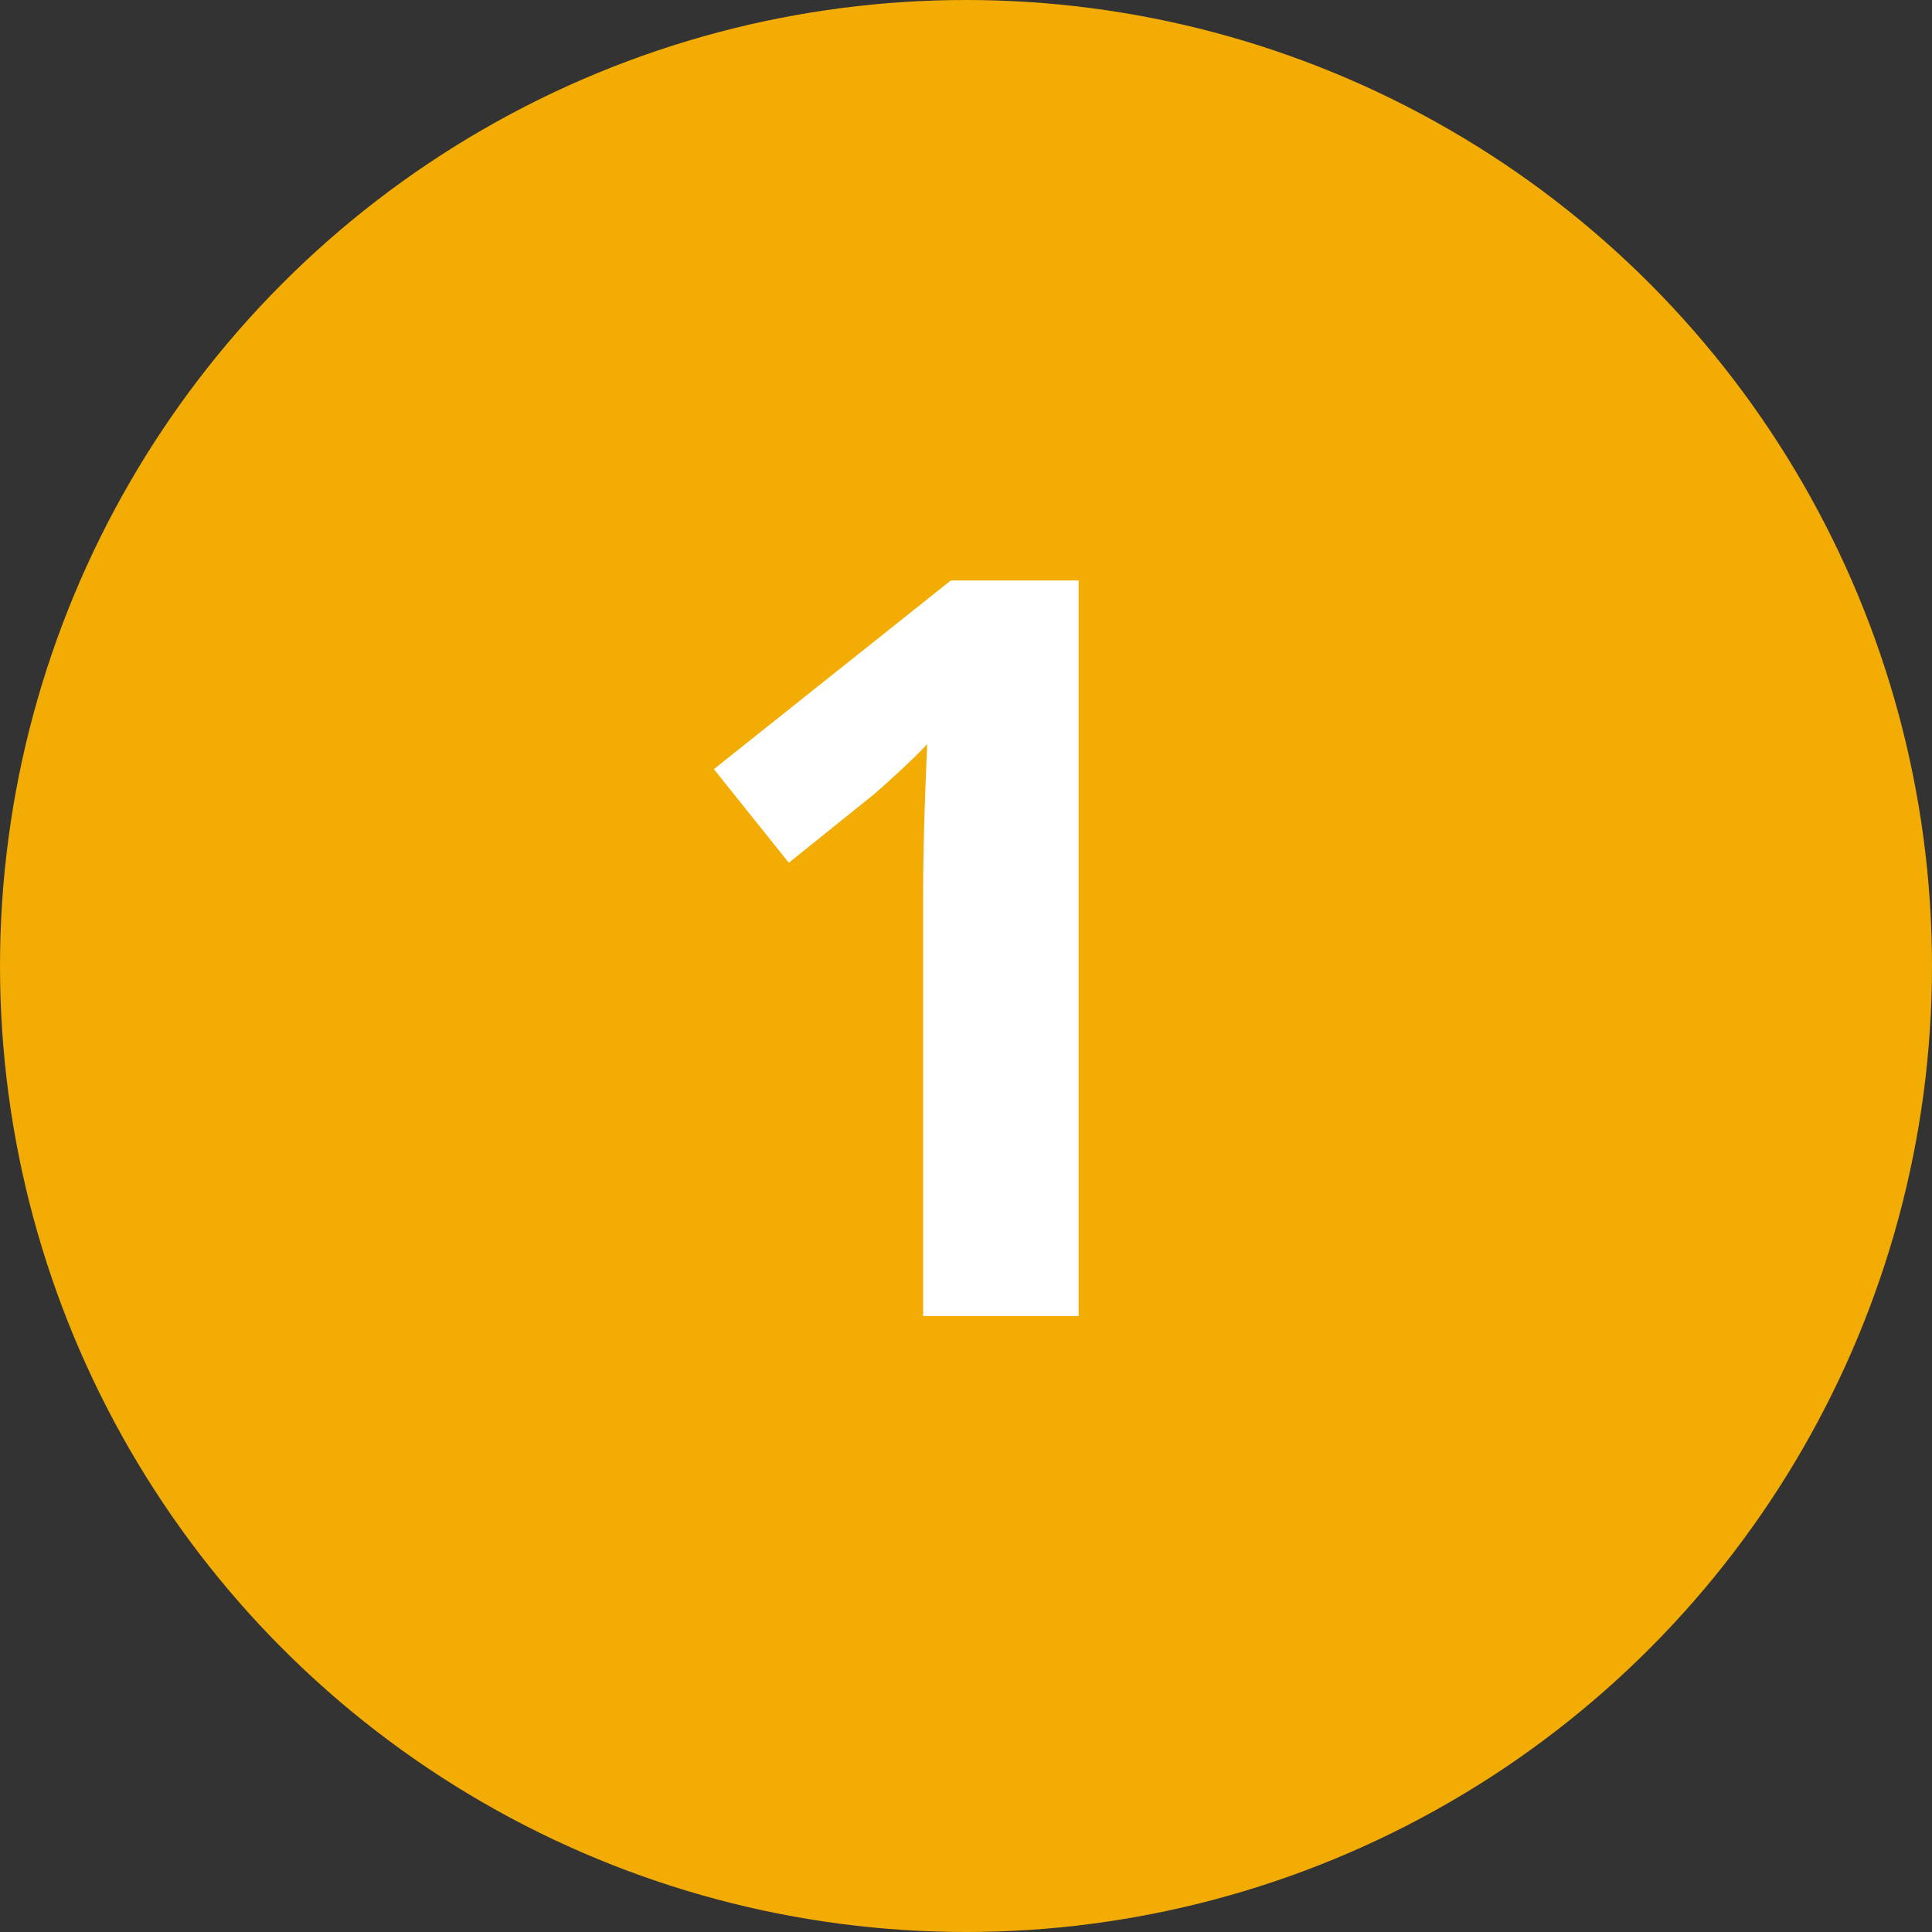 <svg xmlns="http://www.w3.org/2000/svg" width="75" height="75" viewBox="0 0 75 75" fill="none"><rect x="0" y="0" width="75" height="75" fill="#333333" stroke="none"/><circle cx="37.5" cy="37.5" r="37.5" fill="#F2AC03"></circle><path d="M41.872 51.089H35.837V34.565C35.837 34.11 35.843 33.55 35.856 32.886C35.87 32.209 35.889 31.518 35.915 30.815C35.941 30.099 35.967 29.455 35.993 28.882C35.85 29.051 35.557 29.344 35.114 29.761C34.685 30.164 34.281 30.529 33.903 30.854L30.622 33.491L27.712 29.858L36.911 22.534H41.872V51.089Z" fill="white"></path></svg>